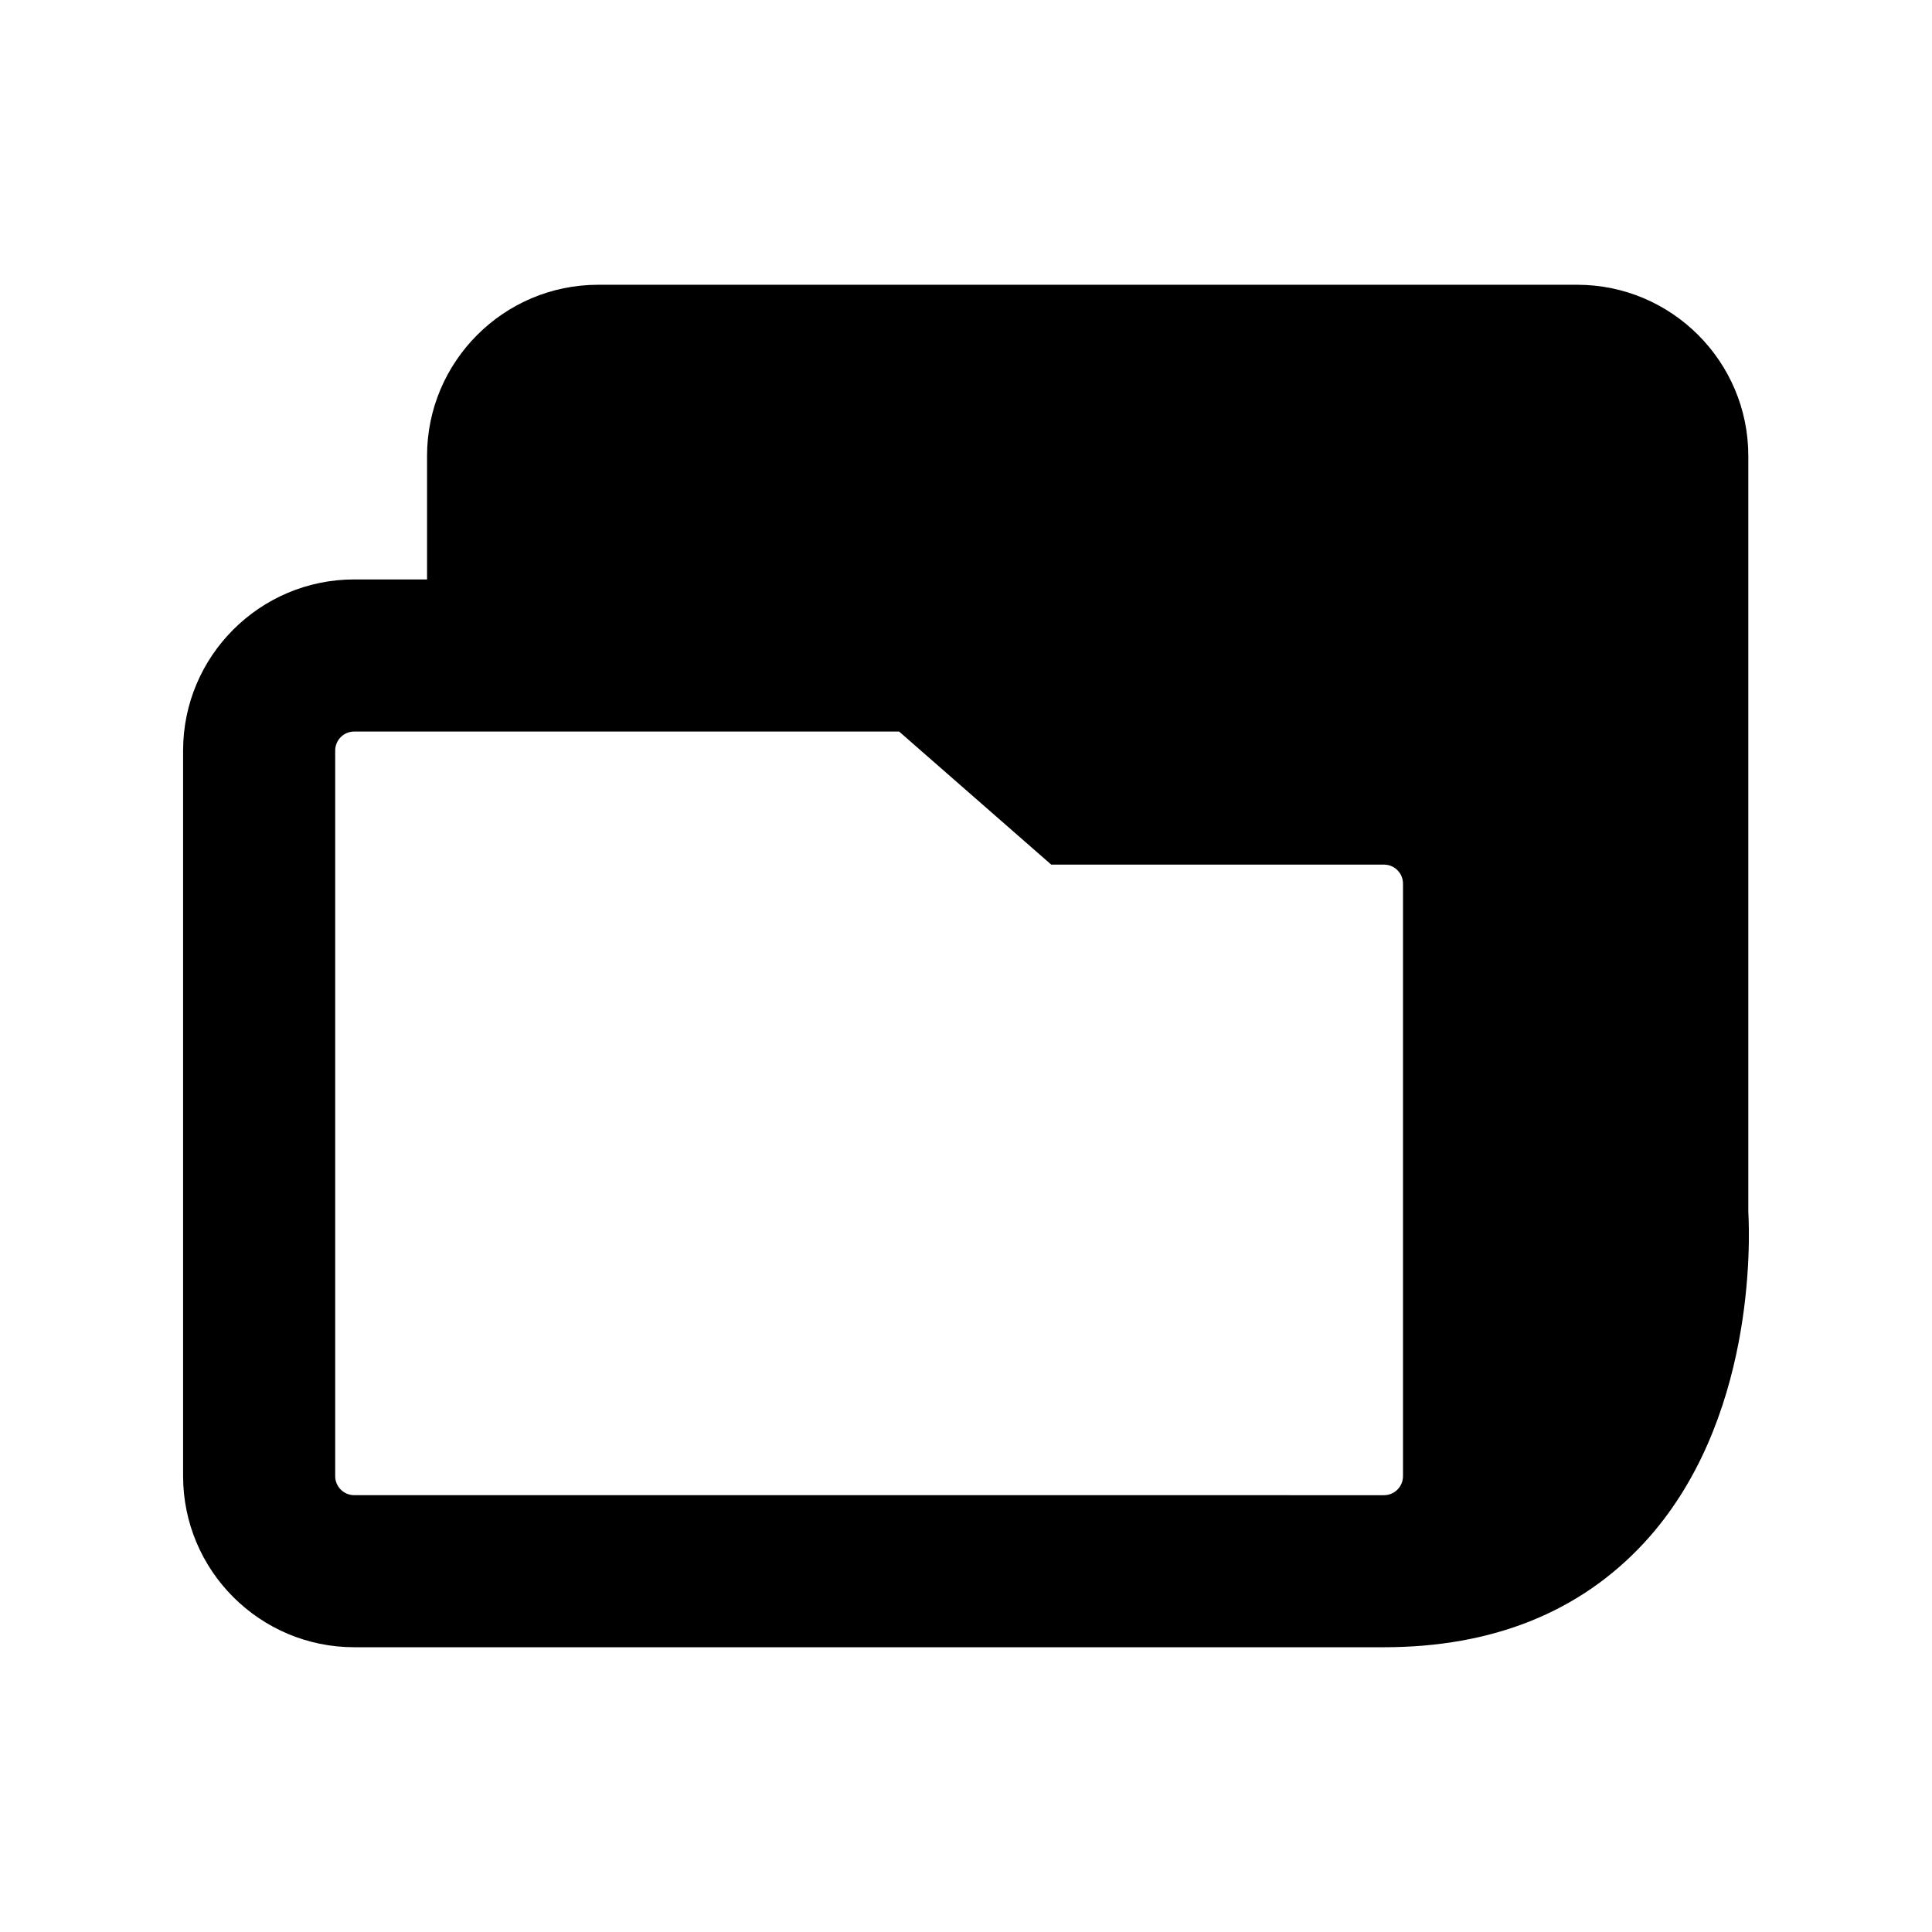 <?xml version="1.0" encoding="UTF-8"?>
<!-- Uploaded to: ICON Repo, www.svgrepo.com, Generator: ICON Repo Mixer Tools -->
<svg fill="#000000" width="800px" height="800px" version="1.1" viewBox="144 144 512 512" xmlns="http://www.w3.org/2000/svg">
 <path d="m607.32 465.07v-200.26c0-25.004-20.34-45.344-45.344-45.344h-259.46c-25.004 0-45.344 20.34-45.344 45.344v32.746h-19.305c-25.004 0-45.344 20.34-45.344 45.344v192.29c0 25.004 20.34 45.344 45.344 45.344h272.89c28.758 0 51.941-9.301 68.918-27.641 29.559-31.941 28.07-80.305 27.641-87.824zm-369.45 75.164c-2.781 0-5.039-2.258-5.039-5.039v-192.29c0-2.781 2.258-5.039 5.039-5.039h144.4l40.316 35.266h88.184c2.781 0 5.039 2.258 5.039 5.039v157.03c0 2.781-2.258 5.039-5.039 5.039z"/>
</svg>